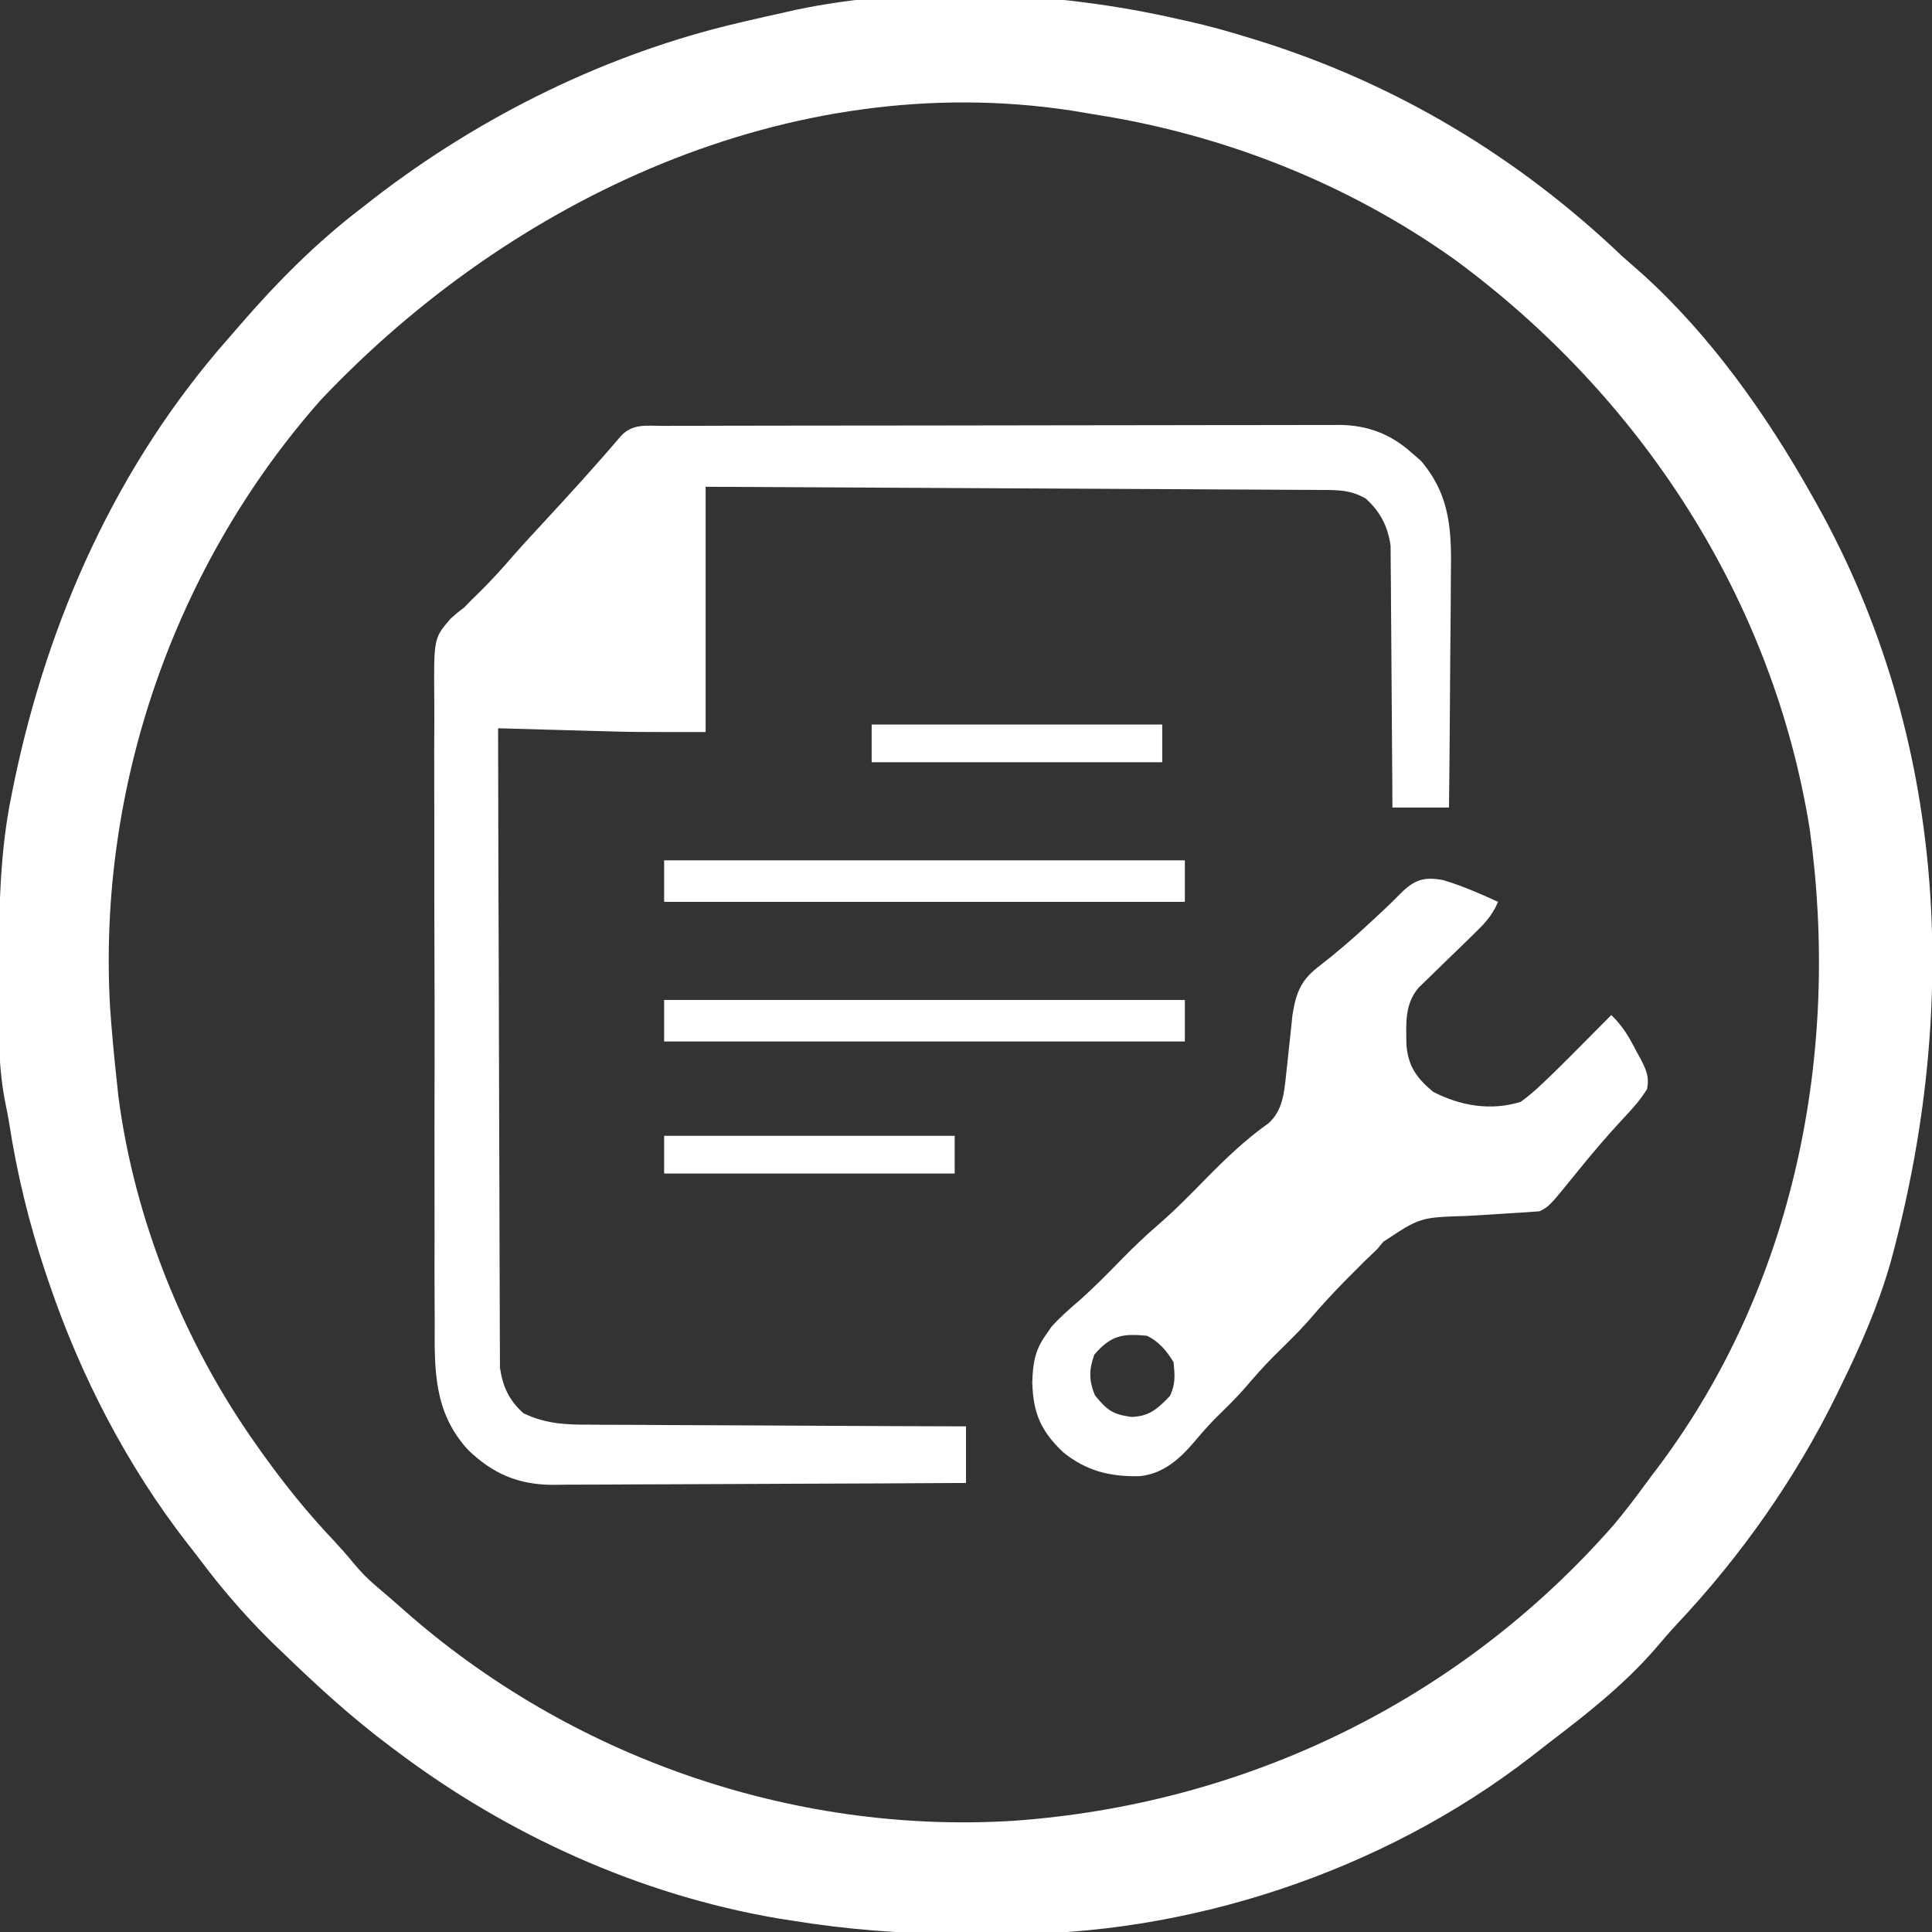<?xml version="1.0" encoding="UTF-8"?>
<svg version="1.1" xmlns="http://www.w3.org/2000/svg" width="512" height="512">
<rect width="100%" height="100%" fill="#333333" stroke="none"/>
<path d="M0 0 C0.898 0.198 1.796 0.395 2.722 0.599 C8.226 1.833 13.616 3.321 19 5 C19.865 5.266 20.731 5.532 21.623 5.807 C58.112 17.229 90.379 36.644 118 63 C119.705 64.504 121.413 66.004 123.125 67.5 C141.201 83.788 156.111 104.844 168 126 C168.467 126.826 168.934 127.652 169.415 128.503 C204.178 190.658 207.513 262.294 188.897 329.984 C185.671 341.144 181.101 351.582 176 362 C175.619 362.787 175.237 363.575 174.844 364.386 C163.897 386.762 149.512 407.188 132.48 425.332 C130.437 427.53 128.489 429.763 126.562 432.062 C118.423 441.398 108.62 449.167 98.79 456.634 C97.043 457.967 95.314 459.322 93.586 460.68 C54.22 491.089 2.479 508.142 -47.051 507.542 C-50.697 507.5 -54.34 507.501 -57.986 507.508 C-72.871 507.468 -87.309 506.384 -102 504 C-103.791 503.718 -103.791 503.718 -105.618 503.431 C-142.297 497.23 -177.374 481.339 -207 459 C-207.568 458.576 -208.136 458.153 -208.721 457.716 C-218.426 450.443 -227.28 442.417 -236 434 C-236.577 433.451 -237.153 432.901 -237.748 432.335 C-245.485 424.95 -252.337 417.212 -258.752 408.654 C-259.914 407.115 -261.104 405.597 -262.297 404.082 C-278.326 383.477 -290.627 359.663 -299 335 C-299.315 334.074 -299.629 333.149 -299.953 332.195 C-304.302 319.169 -307.483 306.164 -309.574 292.591 C-309.854 290.889 -310.174 289.193 -310.537 287.506 C-312.732 276.714 -312.353 265.713 -312.312 254.75 C-312.31 253.672 -312.308 252.594 -312.305 251.484 C-312.25 236.133 -312.082 221.093 -309 206 C-308.764 204.829 -308.527 203.658 -308.284 202.452 C-299.27 158.992 -280.924 118.043 -251.385 84.574 C-250.381 83.432 -249.384 82.284 -248.392 81.131 C-238.604 69.793 -227.943 59.062 -216 50 C-214.967 49.189 -213.935 48.378 -212.871 47.543 C-184.468 25.637 -150.967 9.113 -116 1 C-115.113 0.791 -114.226 0.582 -113.312 0.367 C-110.275 -0.339 -107.233 -1.017 -104.188 -1.688 C-103.252 -1.902 -102.316 -2.117 -101.353 -2.338 C-69.339 -9.147 -31.699 -7.234 0 0 Z M-227 101 C-265.771 144.876 -286.185 203.603 -282.827 262.006 C-282.366 268.687 -281.73 275.344 -281 282 C-280.879 283.152 -280.758 284.305 -280.633 285.492 C-276.36 318.365 -263.141 351.046 -244 378 C-243.514 378.687 -243.028 379.373 -242.527 380.081 C-236.65 388.306 -230.435 396.022 -223.473 403.352 C-221.701 405.249 -220.039 407.137 -218.398 409.141 C-216.522 411.378 -214.777 413.253 -212.562 415.125 C-210.01 417.292 -207.469 419.465 -204.969 421.691 C-161.082 460.505 -102.153 481.112 -43.616 477.544 C17.984 473.224 74.934 445.652 115.701 399.056 C118.524 395.687 121.191 392.219 123.781 388.668 C125.013 386.982 126.272 385.319 127.535 383.656 C163.713 335.347 175.795 273.749 167.586 214.664 C157.823 153.662 122.762 99.929 73.322 63.649 C45.148 43.64 12.507 30.755 -21.524 25.391 C-23.685 25.05 -25.84 24.684 -27.996 24.312 C-102.657 12.936 -176.451 47.552 -227 101 Z " fill="#FFFFFF" transform="translate(312,5)"/>
<path d="M0 0 C1.176 -0.004 1.176 -0.004 2.376 -0.009 C5.019 -0.018 7.661 -0.019 10.303 -0.021 C12.192 -0.025 14.081 -0.03 15.969 -0.036 C21.112 -0.049 26.255 -0.055 31.398 -0.06 C34.611 -0.063 37.823 -0.067 41.036 -0.071 C51.085 -0.085 61.135 -0.095 71.185 -0.098 C82.788 -0.103 94.391 -0.12 105.994 -0.149 C114.96 -0.171 123.926 -0.181 132.892 -0.182 C138.247 -0.184 143.603 -0.189 148.959 -0.207 C154 -0.224 159.041 -0.226 164.083 -0.217 C165.93 -0.216 167.778 -0.221 169.626 -0.231 C172.155 -0.243 174.682 -0.237 177.211 -0.227 C177.937 -0.235 178.663 -0.243 179.412 -0.251 C186.897 -0.18 193.038 2.137 198.674 7.203 C199.472 7.895 200.27 8.587 201.092 9.301 C209.19 18.905 209.163 28.418 208.975 40.398 C208.965 42.155 208.958 43.912 208.953 45.669 C208.934 50.263 208.885 54.855 208.83 59.448 C208.778 64.148 208.756 68.847 208.73 73.547 C208.677 82.745 208.589 91.943 208.486 101.14 C203.536 101.14 198.586 101.14 193.486 101.14 C193.477 98.966 193.468 96.791 193.458 94.55 C193.424 87.35 193.369 80.149 193.302 72.949 C193.263 68.585 193.231 64.222 193.215 59.857 C193.2 55.643 193.166 51.428 193.118 47.214 C193.103 45.609 193.095 44.005 193.094 42.4 C193.092 40.145 193.065 37.891 193.032 35.636 C193.023 34.355 193.014 33.074 193.005 31.754 C192.268 26.624 190.324 22.811 186.424 19.265 C182.48 16.975 179.147 17.005 174.672 16.982 C173.975 16.977 173.278 16.972 172.56 16.967 C170.22 16.952 167.88 16.944 165.54 16.935 C163.865 16.926 162.19 16.916 160.514 16.905 C155.961 16.878 151.408 16.857 146.854 16.837 C142.098 16.815 137.341 16.788 132.584 16.761 C123.575 16.711 114.565 16.666 105.555 16.623 C95.299 16.574 85.043 16.519 74.787 16.463 C53.686 16.35 32.586 16.243 11.486 16.14 C11.486 37.59 11.486 59.04 11.486 81.14 C-8.051 81.14 -8.051 81.14 -15.486 80.922 C-16.306 80.899 -17.125 80.877 -17.969 80.854 C-20.505 80.785 -23.041 80.713 -25.576 80.64 C-27.329 80.592 -29.083 80.544 -30.836 80.496 C-35.062 80.38 -39.288 80.261 -43.514 80.14 C-43.477 102.576 -43.417 125.011 -43.33 147.447 C-43.29 157.864 -43.258 168.281 -43.243 178.699 C-43.23 187.779 -43.203 196.859 -43.159 205.939 C-43.136 210.747 -43.121 215.554 -43.122 220.361 C-43.123 224.888 -43.105 229.415 -43.073 233.941 C-43.064 235.601 -43.062 237.26 -43.068 238.92 C-43.075 241.191 -43.057 243.46 -43.033 245.731 C-43.029 247 -43.025 248.27 -43.022 249.577 C-42.318 254.513 -40.604 258.302 -36.763 261.68 C-30.986 264.444 -25.761 264.718 -19.416 264.686 C-18.332 264.697 -17.248 264.707 -16.132 264.718 C-12.571 264.747 -9.012 264.749 -5.451 264.75 C-2.974 264.765 -0.497 264.782 1.98 264.8 C8.484 264.844 14.987 264.864 21.491 264.879 C28.134 264.898 34.777 264.94 41.42 264.98 C54.442 265.056 67.464 265.106 80.486 265.14 C80.486 270.09 80.486 275.04 80.486 280.14 C65.239 280.233 49.992 280.304 34.745 280.348 C27.665 280.368 20.585 280.396 13.505 280.442 C6.671 280.486 -0.163 280.51 -6.997 280.52 C-9.603 280.527 -12.209 280.542 -14.815 280.563 C-18.468 280.592 -22.12 280.596 -25.773 280.595 C-26.848 280.609 -27.923 280.623 -29.03 280.638 C-38.174 280.588 -44.83 277.766 -51.489 271.36 C-60.618 261.349 -60.384 250.164 -60.306 237.454 C-60.316 235.485 -60.328 233.516 -60.343 231.547 C-60.374 226.231 -60.368 220.915 -60.353 215.599 C-60.343 211.153 -60.353 206.707 -60.363 202.261 C-60.386 191.773 -60.378 181.286 -60.351 170.798 C-60.323 159.989 -60.342 149.181 -60.386 138.372 C-60.422 129.075 -60.43 119.778 -60.416 110.481 C-60.408 104.935 -60.41 99.39 -60.437 93.844 C-60.461 88.633 -60.451 83.423 -60.415 78.212 C-60.408 76.303 -60.412 74.394 -60.429 72.485 C-60.562 56.27 -60.562 56.27 -56.095 51.083 C-54.227 49.436 -54.227 49.436 -52.514 48.14 C-51.792 47.398 -51.07 46.655 -50.326 45.89 C-49.728 45.313 -49.13 44.735 -48.514 44.14 C-45.365 41.034 -42.436 37.816 -39.553 34.465 C-36.966 31.516 -34.305 28.641 -31.639 25.765 C-24.602 18.17 -17.635 10.522 -10.924 2.637 C-7.827 -0.649 -4.208 -0.005 0 0 Z " fill="#FFFFFF" transform="translate(175.514,112.86)"/>
<path d="M0 0 C5.023 1.505 9.794 3.583 14.555 5.766 C13.003 9.512 10.699 11.811 7.801 14.609 C6.864 15.526 5.928 16.442 4.963 17.387 C3.475 18.831 1.985 20.272 0.492 21.711 C-0.953 23.108 -2.389 24.515 -3.824 25.922 C-5.117 27.172 -5.117 27.172 -6.436 28.447 C-10.305 32.911 -9.785 38.092 -9.723 43.785 C-9.2 49.405 -7.042 52.423 -2.695 56.078 C4.546 59.838 12.629 61.232 20.555 58.766 C23.463 56.679 25.994 54.261 28.555 51.766 C29.26 51.081 29.965 50.397 30.691 49.692 C32.83 47.588 34.946 45.462 37.055 43.328 C37.782 42.597 38.509 41.865 39.258 41.111 C41.026 39.332 42.791 37.55 44.555 35.766 C47.626 38.658 49.459 41.917 51.367 45.641 C51.873 46.559 51.873 46.559 52.389 47.496 C53.86 50.365 54.67 52.179 54.039 55.391 C52.274 58.214 50.292 60.48 47.992 62.891 C43.659 67.53 39.594 72.305 35.598 77.242 C28.114 86.486 28.114 86.486 25.555 87.766 C23.028 87.978 20.515 88.14 17.984 88.273 C16.432 88.373 14.88 88.475 13.328 88.578 C10.886 88.738 8.446 88.89 6.002 89.011 C-6.107 89.385 -6.107 89.385 -15.882 95.871 C-16.656 96.809 -16.656 96.809 -17.445 97.766 C-18.562 98.858 -19.688 99.94 -20.824 101.012 C-21.889 102.072 -22.95 103.136 -24.008 104.203 C-24.853 105.052 -24.853 105.052 -25.716 105.917 C-29.194 109.432 -32.507 113.037 -35.707 116.809 C-38.659 120.132 -41.87 123.197 -45.031 126.32 C-47.733 129.057 -50.236 131.915 -52.734 134.836 C-55.188 137.603 -57.83 140.162 -60.469 142.75 C-62.443 144.763 -64.256 146.858 -66.07 149.016 C-69.948 153.522 -74.21 157.323 -80.391 157.969 C-88.283 158.138 -94.551 156.613 -100.758 151.578 C-106.603 145.966 -108.652 141.28 -108.883 133.141 C-108.72 128.291 -108.289 124.828 -105.445 120.766 C-104.888 119.961 -104.332 119.157 -103.758 118.328 C-101.331 115.638 -98.738 113.397 -95.984 111.051 C-92.071 107.529 -88.403 103.766 -84.721 100.004 C-81.753 96.993 -78.738 94.112 -75.531 91.355 C-71.143 87.569 -67.119 83.471 -63.07 79.328 C-57.724 73.896 -52.466 68.813 -46.23 64.406 C-42.638 61.104 -42.151 56.69 -41.664 52.02 C-41.544 50.935 -41.424 49.85 -41.301 48.732 C-41.183 47.609 -41.066 46.486 -40.945 45.328 C-40.712 43.1 -40.472 40.872 -40.227 38.645 C-40.073 37.168 -40.073 37.168 -39.916 35.662 C-38.93 29.593 -37.587 26.34 -32.633 22.641 C-28.117 19.133 -23.87 15.485 -19.695 11.578 C-19.14 11.066 -18.584 10.554 -18.011 10.026 C-15.748 7.938 -13.524 5.848 -11.383 3.633 C-7.603 -0.129 -5.073 -0.948 0 0 Z M-92.445 125.766 C-93.87 129.735 -93.898 132.694 -92.258 136.578 C-89.09 140.402 -87.652 141.61 -82.57 142.266 C-77.803 142.105 -75.709 140.108 -72.445 136.766 C-70.871 133.617 -71.097 131.246 -71.445 127.766 C-73.218 124.789 -75.301 122.338 -78.445 120.766 C-84.859 120.124 -88.026 120.592 -92.445 125.766 Z " fill="#FFFFFF" transform="translate(382.445,233.234)"/>
<path d="M0 0 C45.54 0 91.08 0 138 0 C138 3.63 138 7.26 138 11 C92.46 11 46.92 11 0 11 C0 7.37 0 3.74 0 0 Z " fill="#FFFFFF" transform="translate(176,265)"/>
<path d="M0 0 C45.54 0 91.08 0 138 0 C138 3.63 138 7.26 138 11 C92.46 11 46.92 11 0 11 C0 7.37 0 3.74 0 0 Z " fill="#FFFFFF" transform="translate(176,228)"/>
<path d="M0 0 C25.41 0 50.82 0 77 0 C77 3.3 77 6.6 77 10 C51.59 10 26.18 10 0 10 C0 6.7 0 3.4 0 0 Z " fill="#FFFFFF" transform="translate(176,301)"/>
<path d="M0 0 C25.41 0 50.82 0 77 0 C77 3.3 77 6.6 77 10 C51.59 10 26.18 10 0 10 C0 6.7 0 3.4 0 0 Z " fill="#FFFFFF" transform="translate(231,192)"/>
</svg>
